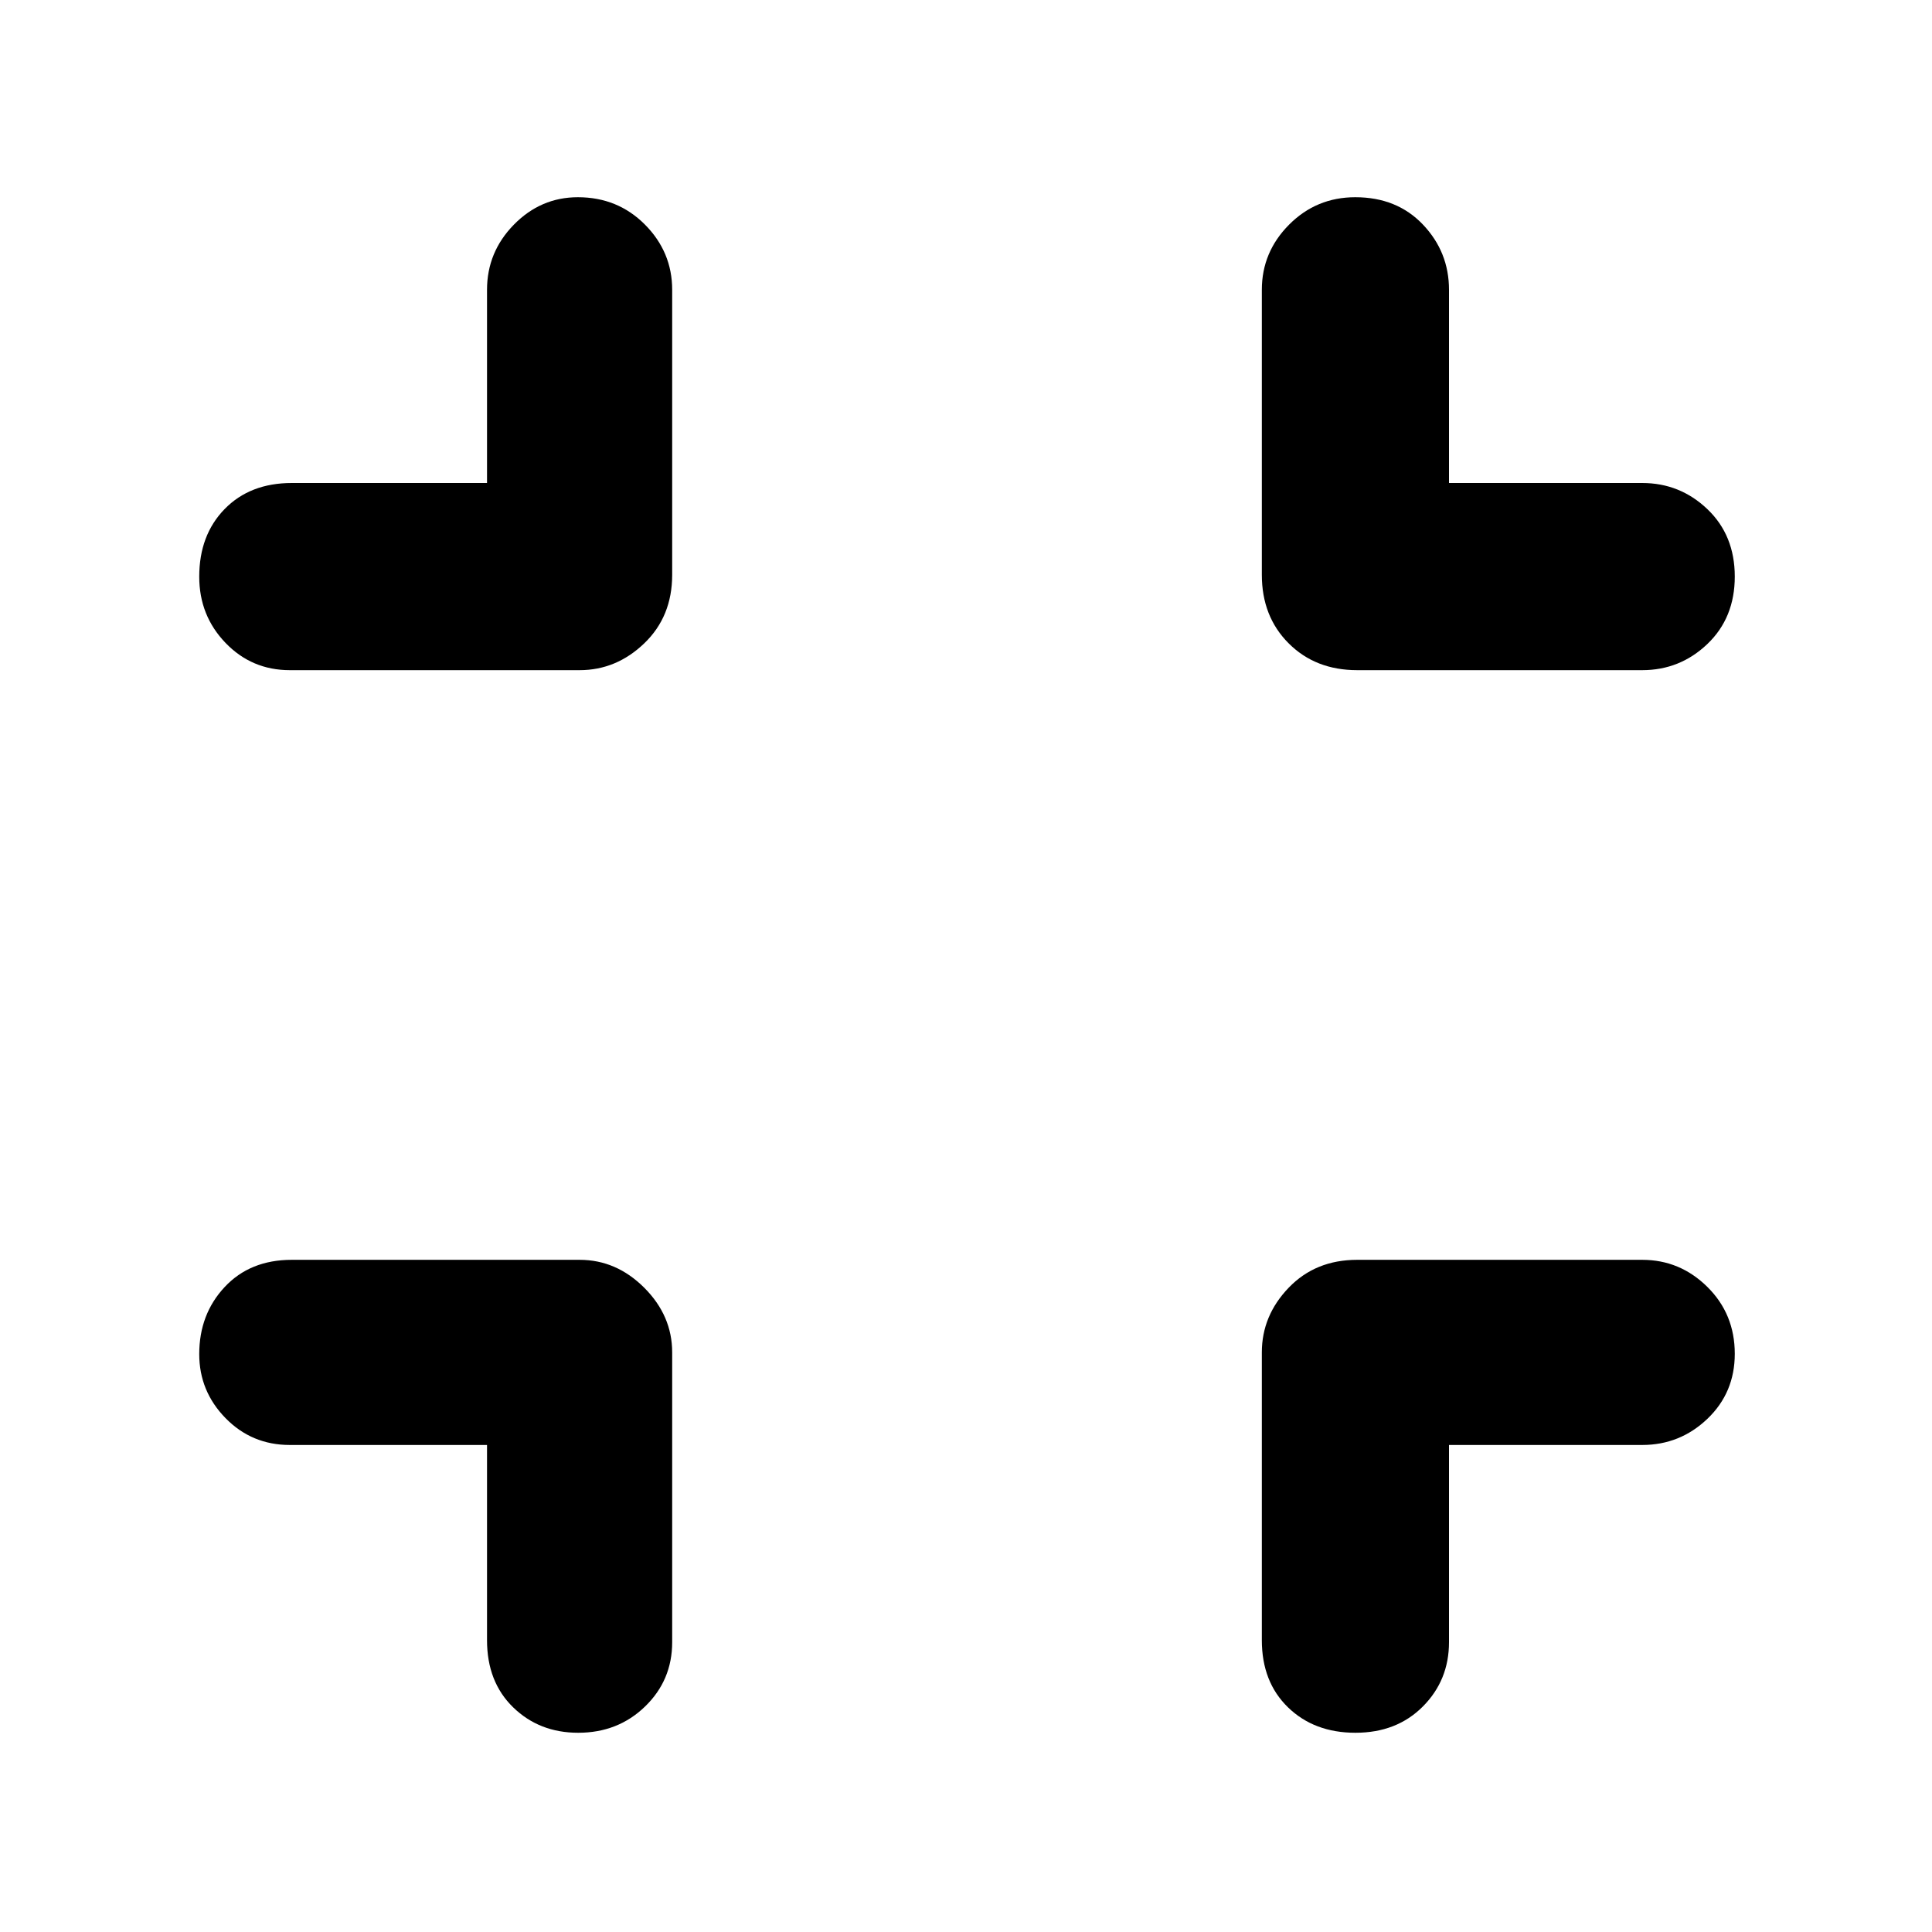 <svg xmlns="http://www.w3.org/2000/svg" height="48px" viewBox="0 -960 960 960" width="48px" fill="#000000">
    <path d="M242-242h-98q-18.9 0-31.95-13.36T99-287.14q0-19.82 12.63-33.34Q124.25-334 145-334h143q18.25 0 32.13 13.87Q334-306.25 334-288v144q0 18.9-13.47 31.95T287.31-99q-19.33 0-32.32-12.63Q242-124.25 242-145v-97Zm478 0v98q0 18.9-12.99 31.95T673.51-99Q653-99 640-111.63q-13-12.62-13-33.37v-143q0-18.25 13.33-32.13Q653.65-334 674.38-334H816q18.77 0 32.39 13.47Q862-307.06 862-287.31q0 19.33-13.61 32.32Q834.77-242 816-242h-96ZM242-720v-96q0-18.77 13.36-32.39Q268.72-862 287.14-862q19.82 0 33.34 13.61Q334-834.77 334-816v141.62q0 20.73-13.87 34.05Q306.25-627 288-627H144q-18.9 0-31.95-13.56T99-673.43q0-20.71 12.63-33.64Q124.25-720 145-720h97Zm478 0h96q18.77 0 32.39 12.99Q862-694.02 862-673.51 862-653 848.39-640q-13.62 13-32.39 13H674.38q-20.73 0-34.05-13.33Q627-653.65 627-674.38V-816q0-18.77 13.56-32.39Q654.12-862 673.43-862q20.71 0 33.64 13.61Q720-834.77 720-816v96Z"/>
</svg>